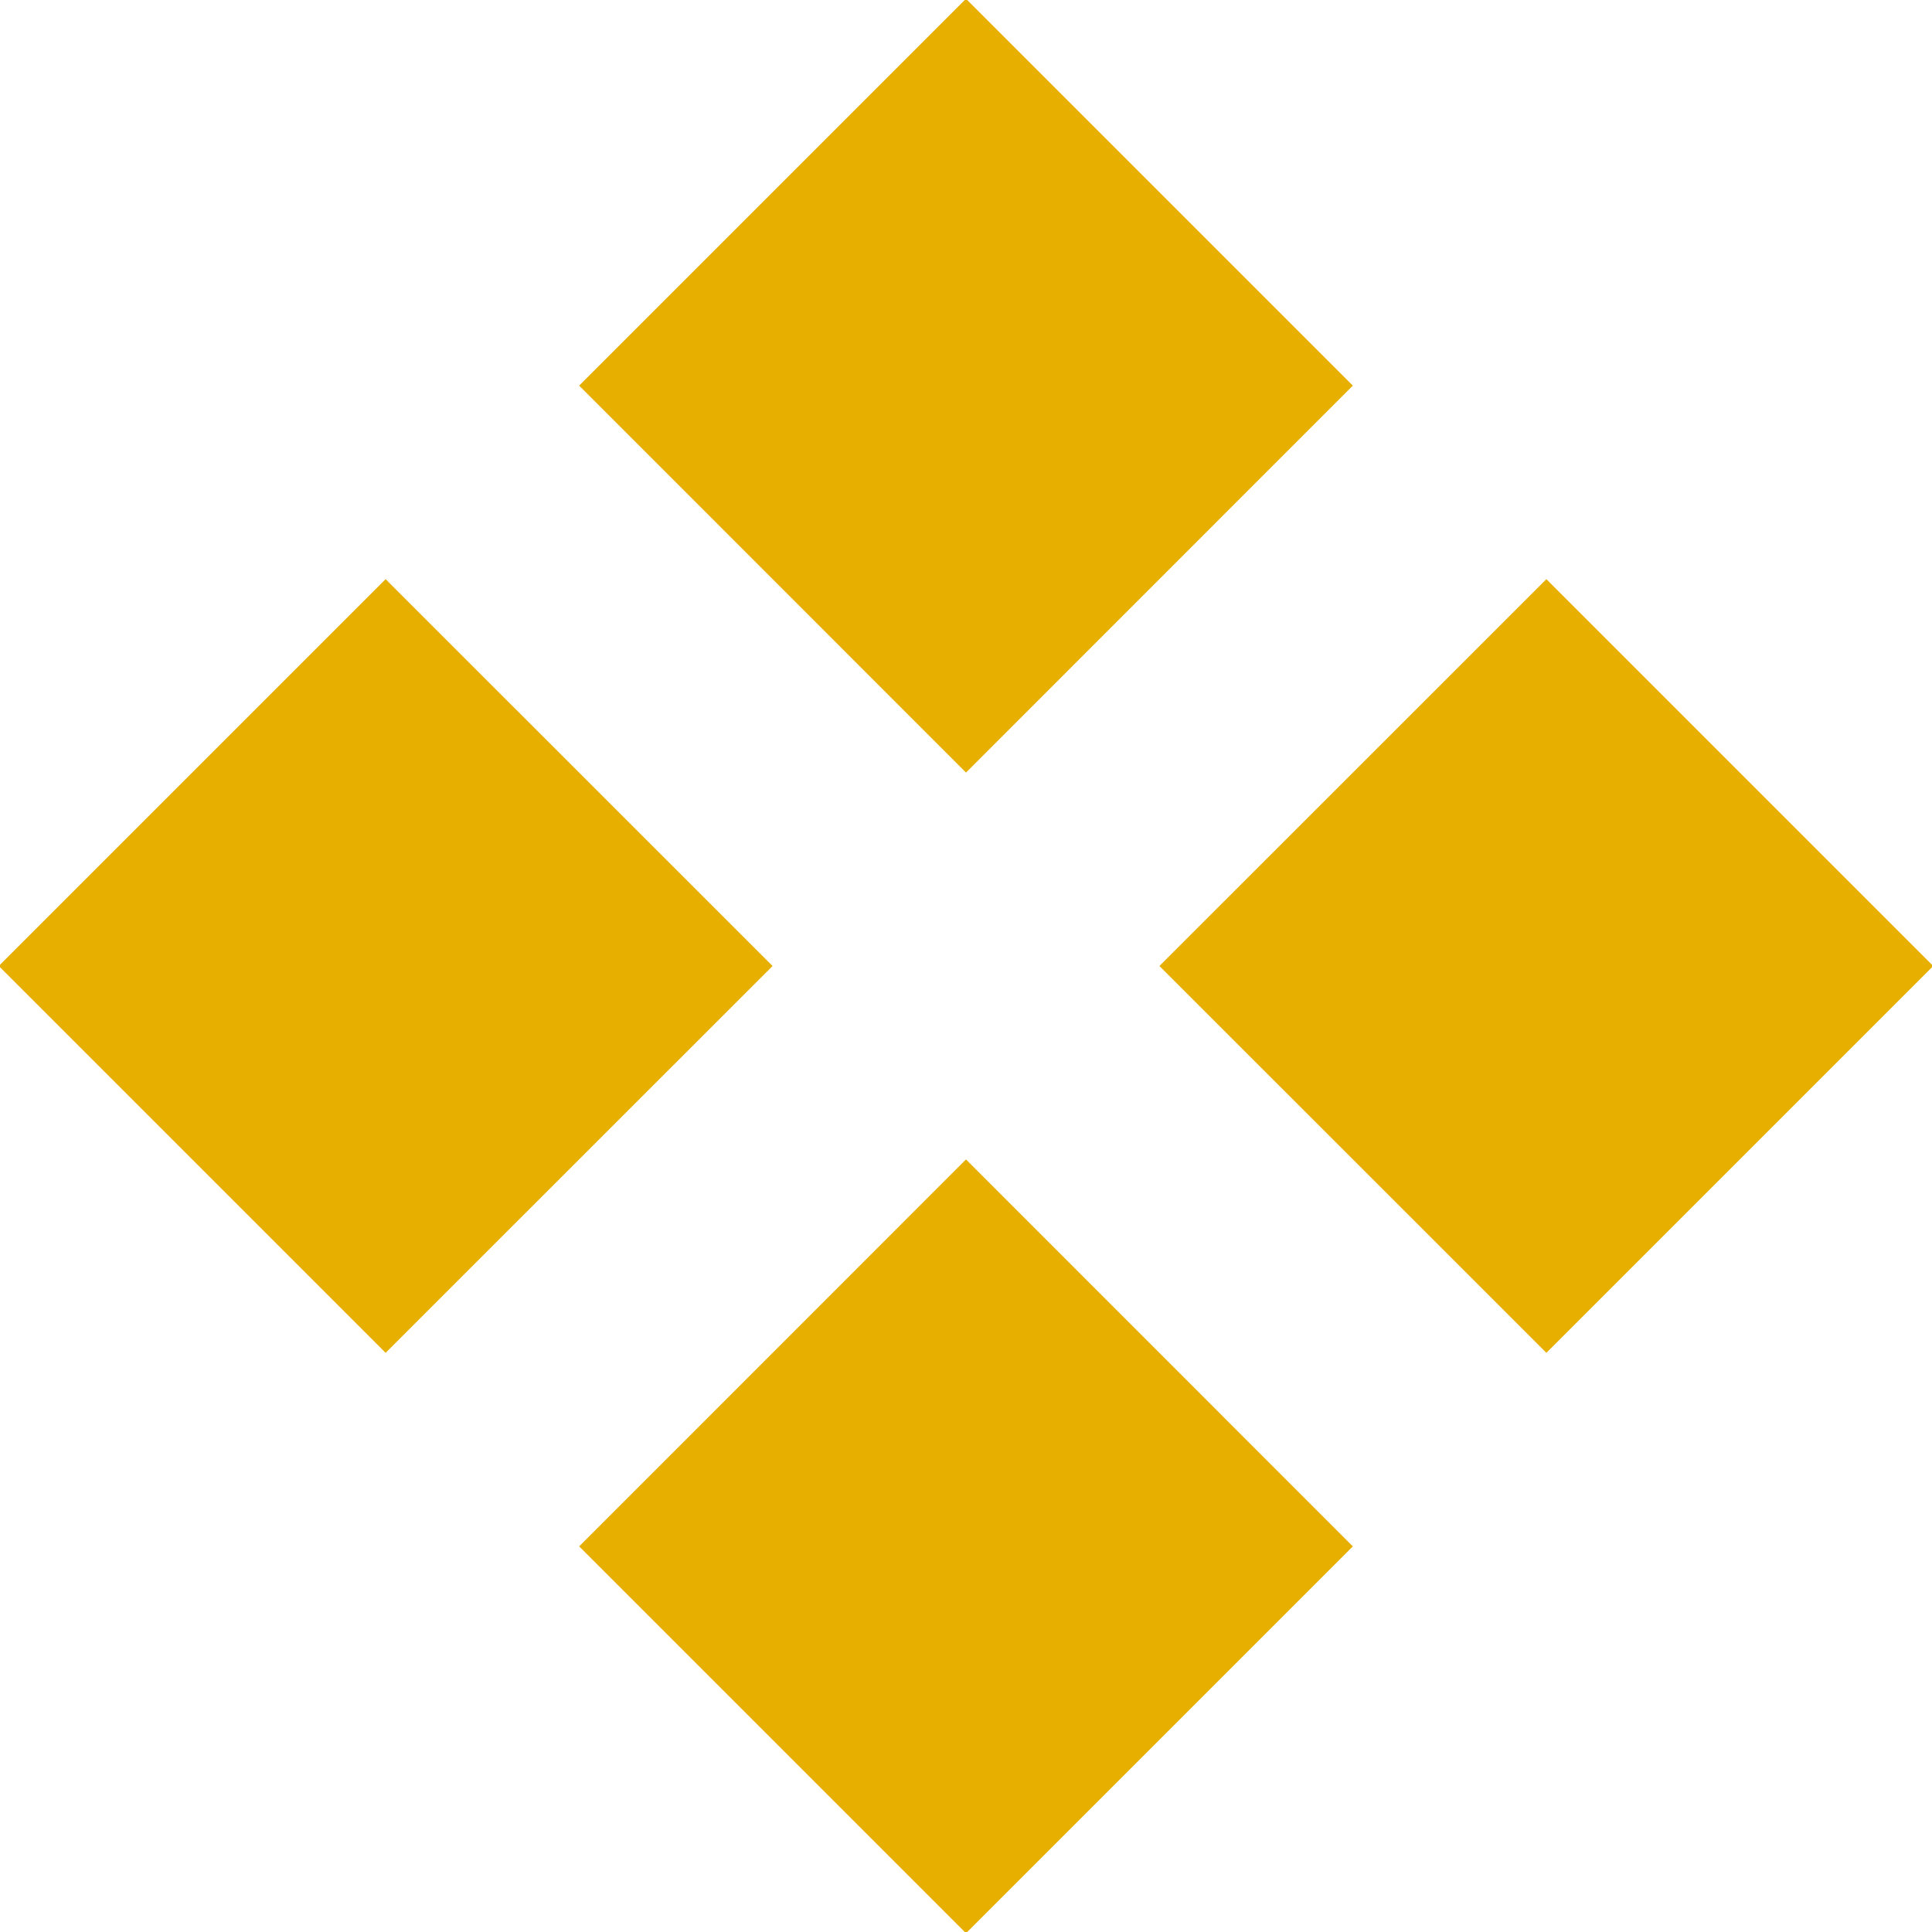 <svg xmlns="http://www.w3.org/2000/svg" width="14.124" height="14.124" viewBox="0 0 14.124 14.124"><defs><style>      .cls-1 {        fill: #e7af00;        fill-rule: evenodd;      }    </style></defs><path id="title-deco-d-yellow.svg" class="cls-1" d="M380,524.929l2.828,2.828L380,530.586l-2.828-2.829Zm4.243,4.243L387.071,532l-2.828,2.828L381.414,532ZM380,533.414l2.828,2.829L380,539.071l-2.828-2.828Zm-4.243-4.242L378.586,532l-2.829,2.828L372.929,532Z" transform="translate(-372.938 -524.938)"></path></svg>